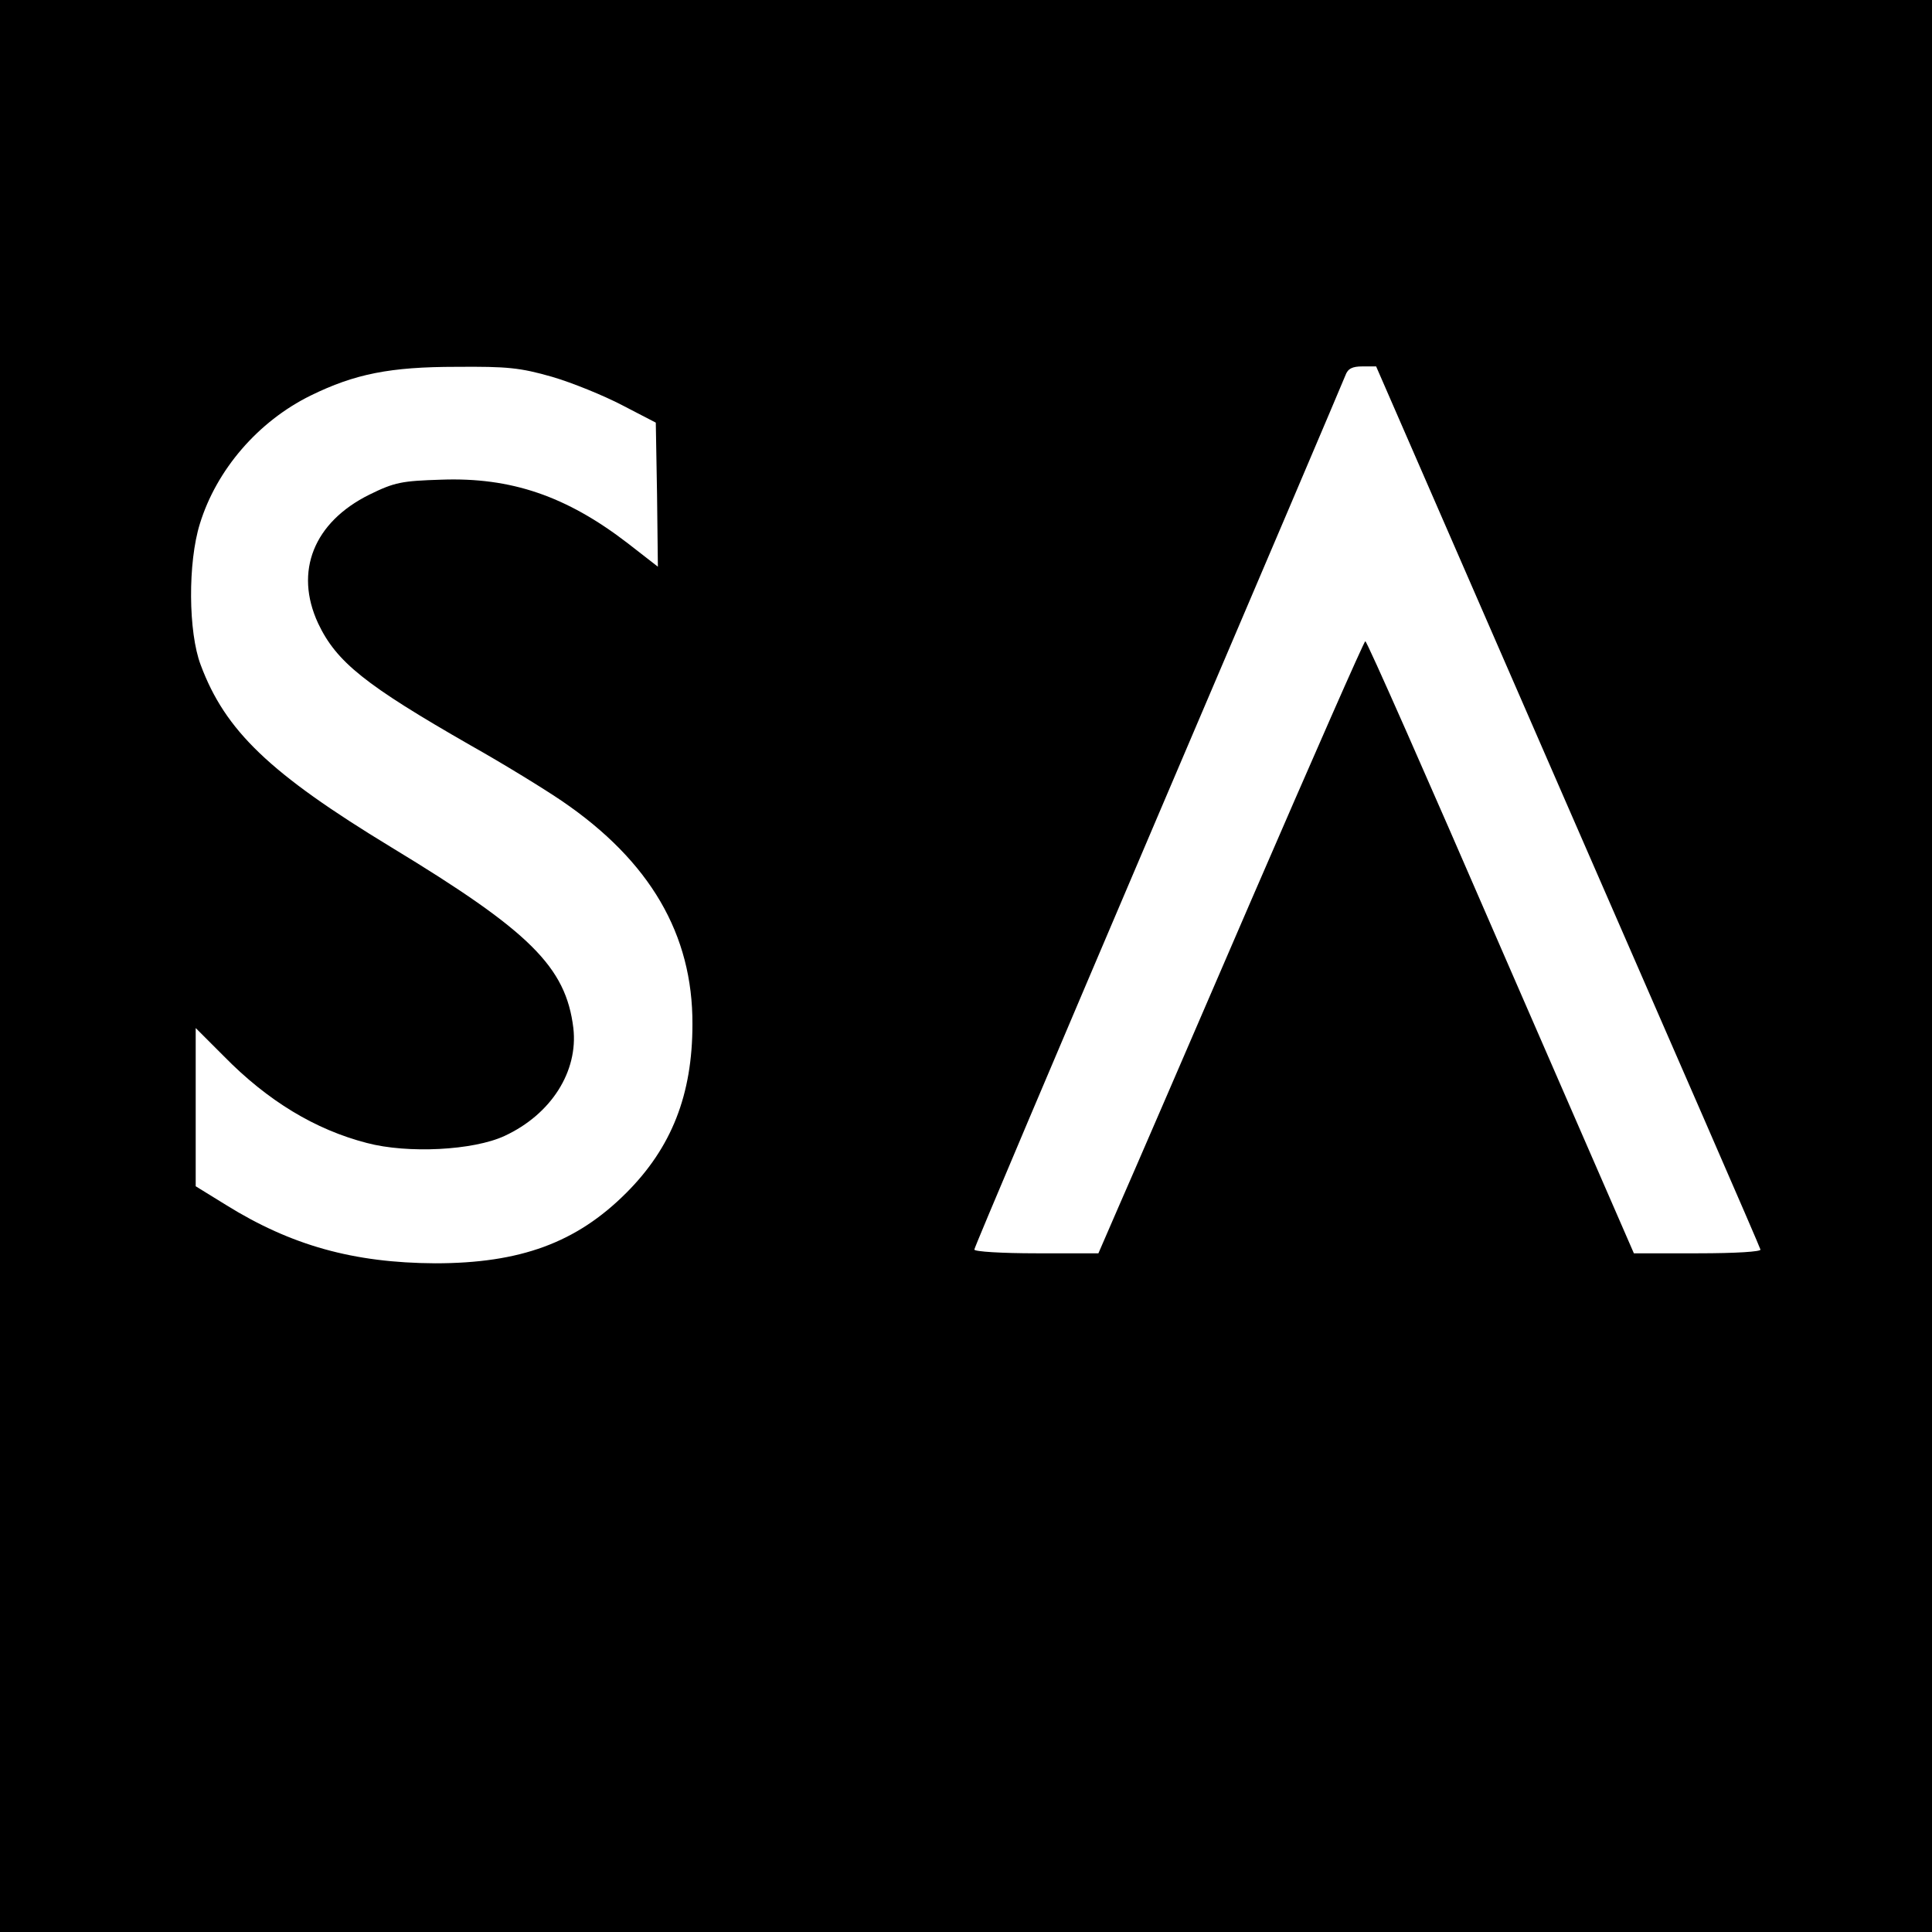 <?xml version="1.0" standalone="no"?>
<!DOCTYPE svg PUBLIC "-//W3C//DTD SVG 20010904//EN"
 "http://www.w3.org/TR/2001/REC-SVG-20010904/DTD/svg10.dtd">
<svg version="1.0" xmlns="http://www.w3.org/2000/svg"
 width="464pt" height="464pt" viewBox="0 0 464 464"
 preserveAspectRatio="xMidYMid meet">
<g transform="translate(0,464) scale(0.1,-0.1)"
fill="#000000" stroke="none">
<path d="M0 2320 l0 -2320 2320 0 2320 0 0 2320 0 2320 -2320 0 -2320 0 0
-2320z m1326 1415 c48 -14 124 -45 168 -68 l81 -42 3 -173 2 -173 -72 56
c-148 114 -281 159 -448 153 -95 -3 -112 -6 -173 -36 -133 -66 -181 -184 -123
-309 44 -93 113 -148 366 -293 80 -45 179 -106 220 -134 211 -144 314 -320
313 -536 0 -169 -50 -296 -159 -405 -120 -120 -255 -169 -459 -169 -196 1
-346 43 -502 140 l-73 45 0 190 0 190 68 -68 c105 -107 219 -176 343 -208 98
-26 256 -18 331 17 112 52 177 155 165 259 -18 147 -104 232 -437 434 -293
178 -399 280 -458 438 -30 79 -31 246 -2 339 40 130 140 246 266 308 106 52
191 69 350 69 123 1 153 -2 230 -24z m2439 -1031 c253 -580 462 -1059 463
-1065 2 -5 -58 -9 -150 -9 l-154 0 -320 735 c-175 404 -321 735 -325 735 -3 0
-126 -280 -274 -622 -148 -343 -291 -674 -318 -735 l-49 -113 -149 0 c-82 0
-149 4 -149 9 0 5 199 474 441 1042 243 569 445 1044 450 1057 6 17 17 22 41
22 l33 0 460 -1056z"/>
</g>
</svg>
